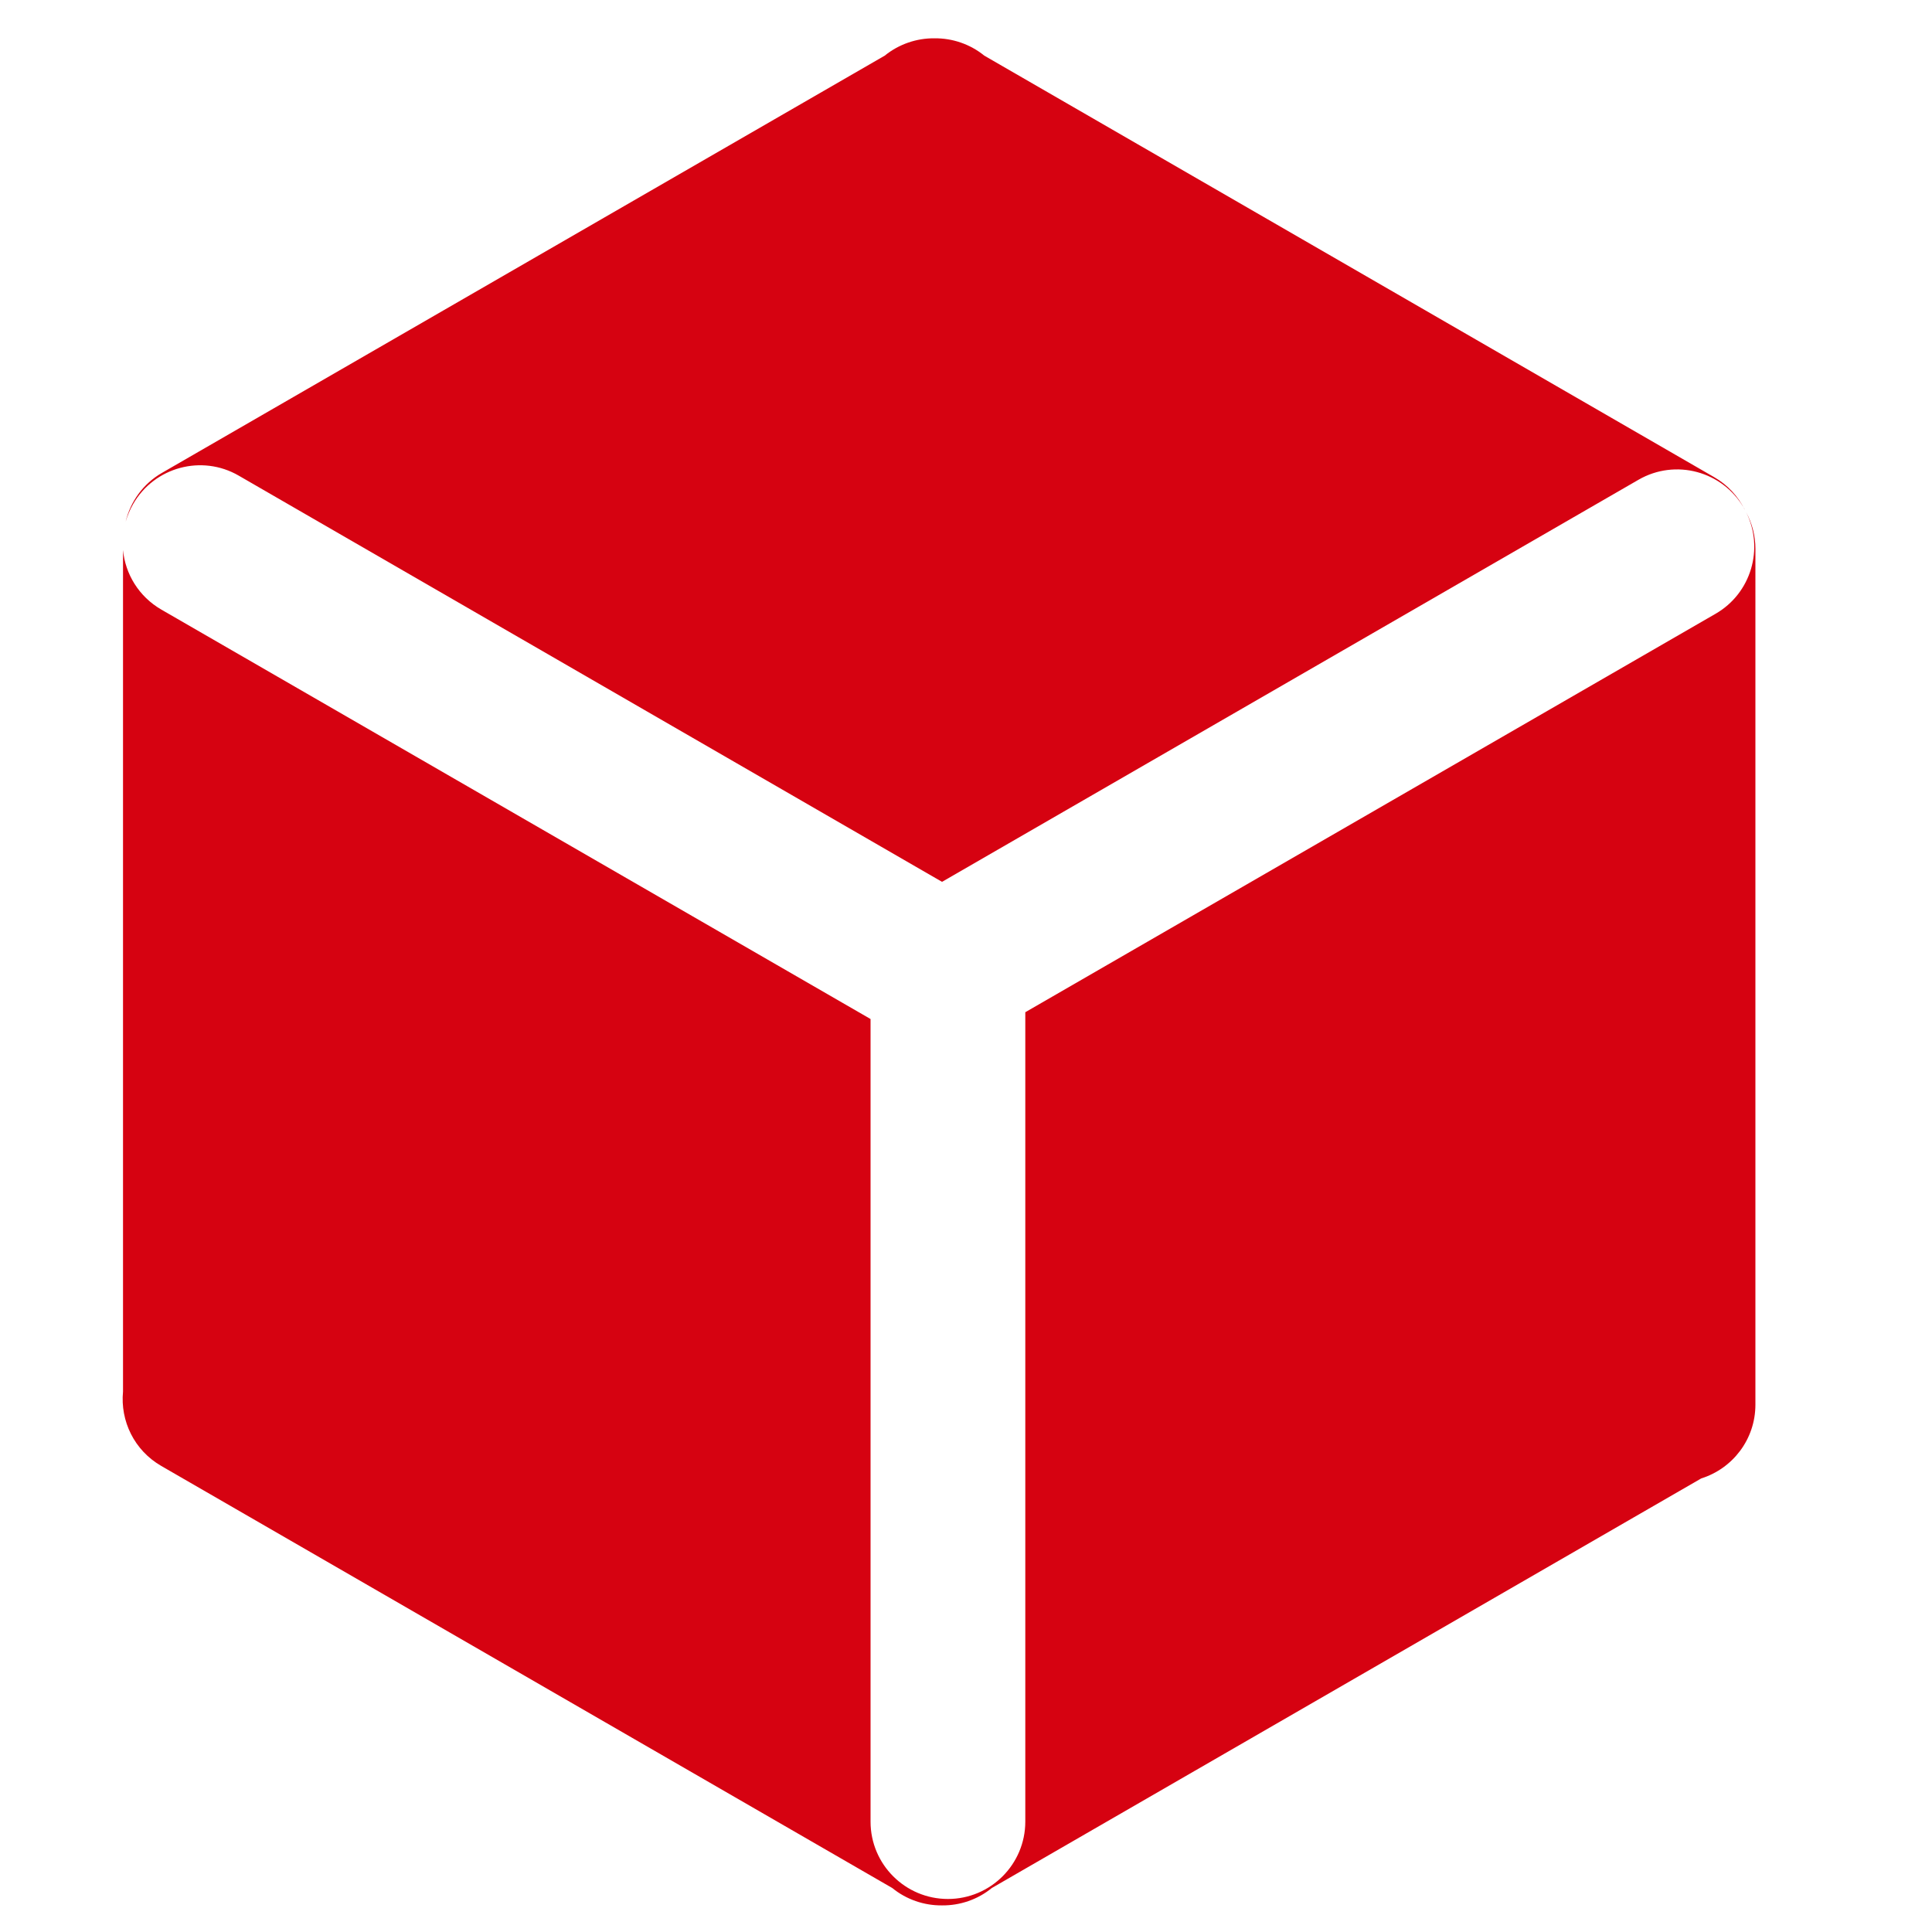 <?xml version="1.0" encoding="utf-8"?>
<!-- Generator: Adobe Illustrator 15.0.0, SVG Export Plug-In . SVG Version: 6.00 Build 0)  -->
<!DOCTYPE svg PUBLIC "-//W3C//DTD SVG 1.1//EN" "http://www.w3.org/Graphics/SVG/1.1/DTD/svg11.dtd">
<svg version="1.1" id="图层_1" xmlns="http://www.w3.org/2000/svg" xmlns:xlink="http://www.w3.org/1999/xlink" x="0px" y="0px"
	 width="52px" height="52px" viewBox="0 0 52 52" enable-background="new 0 0 52 52" xml:space="preserve">
<path fill="#D60211" d="M3.585,13.563c0.574-0.995,1.849-1.335,2.839-0.762l18.931,10.934L44.1,12.913
	c0.994-0.574,2.264-0.233,2.838,0.762c0.01,0.015,0.016,0.025,0.021,0.041c-0.179-0.355-0.451-0.66-0.821-0.873L26.493,1.498
	c-0.381-0.31-0.858-0.472-1.341-0.467c-0.482-0.005-0.959,0.158-1.34,0.467L4.362,12.726c-0.513,0.295-0.854,0.782-0.98,1.315
	C3.428,13.884,3.494,13.721,3.585,13.563z"/>
<path fill="#D60211" d="M46.998,13.787c0.486,0.975,0.137,2.179-0.822,2.732l-18.58,10.725v21.785c0,1.146-0.931,2.082-2.083,2.082
	c-1.148,0-2.082-0.93-2.082-2.082V27.427L4.342,16.407c-0.604-0.35-0.97-0.955-1.031-1.604v22.653
	c-0.076,0.787,0.299,1.579,1.031,2.001l19.673,11.359c0.381,0.311,0.858,0.473,1.34,0.468c0.482,0.005,0.96-0.157,1.34-0.468
	l19.094-11.024c0.844-0.265,1.458-1.051,1.458-1.985V14.772C47.247,14.412,47.154,14.077,46.998,13.787z"/>
</svg>
